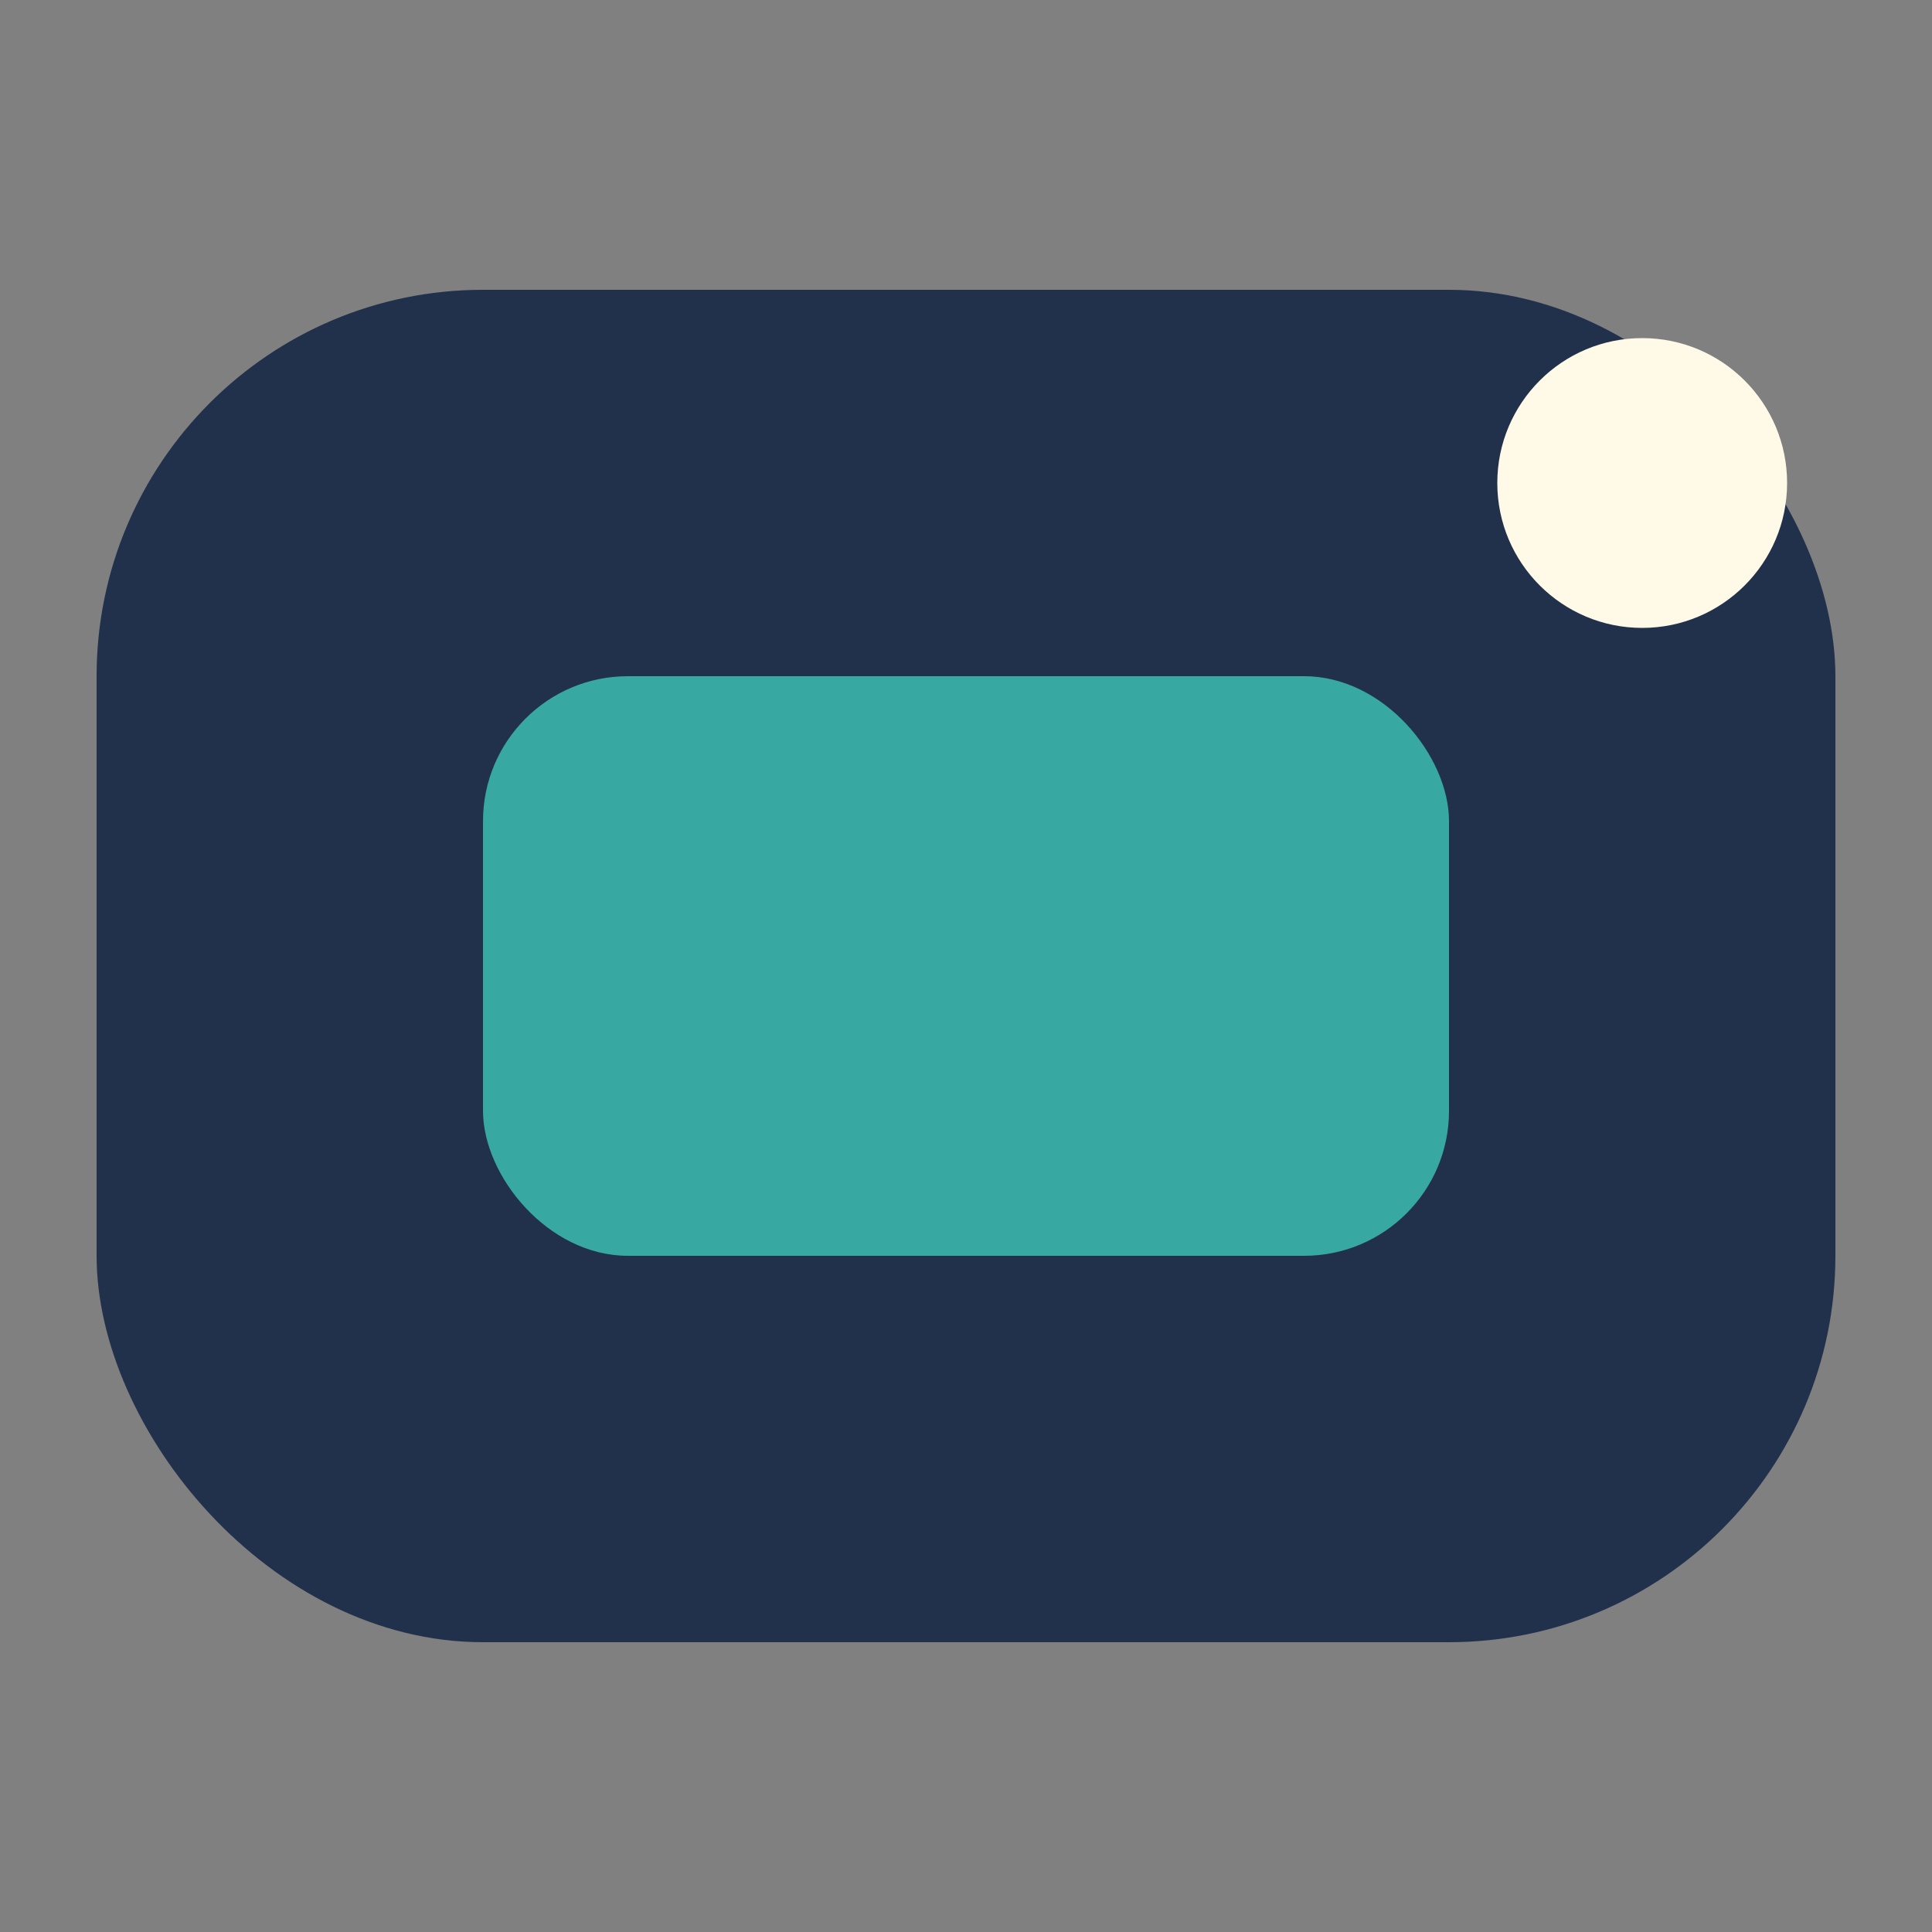 <?xml version="1.0" encoding="UTF-8"?>
<svg xmlns="http://www.w3.org/2000/svg" width="40" height="40" viewBox="0 0 40 40"><rect x="0" y="0" width="40" height="40" fill="#808080" stroke="none"/><rect x="2" y="6" width="36" height="28" rx="8" fill="#21314B"/><rect x="10" y="14" width="20" height="12" rx="3" fill="#38A8A3"/><circle cx="34" cy="10" r="3" fill="#FFFAE7"/></svg>